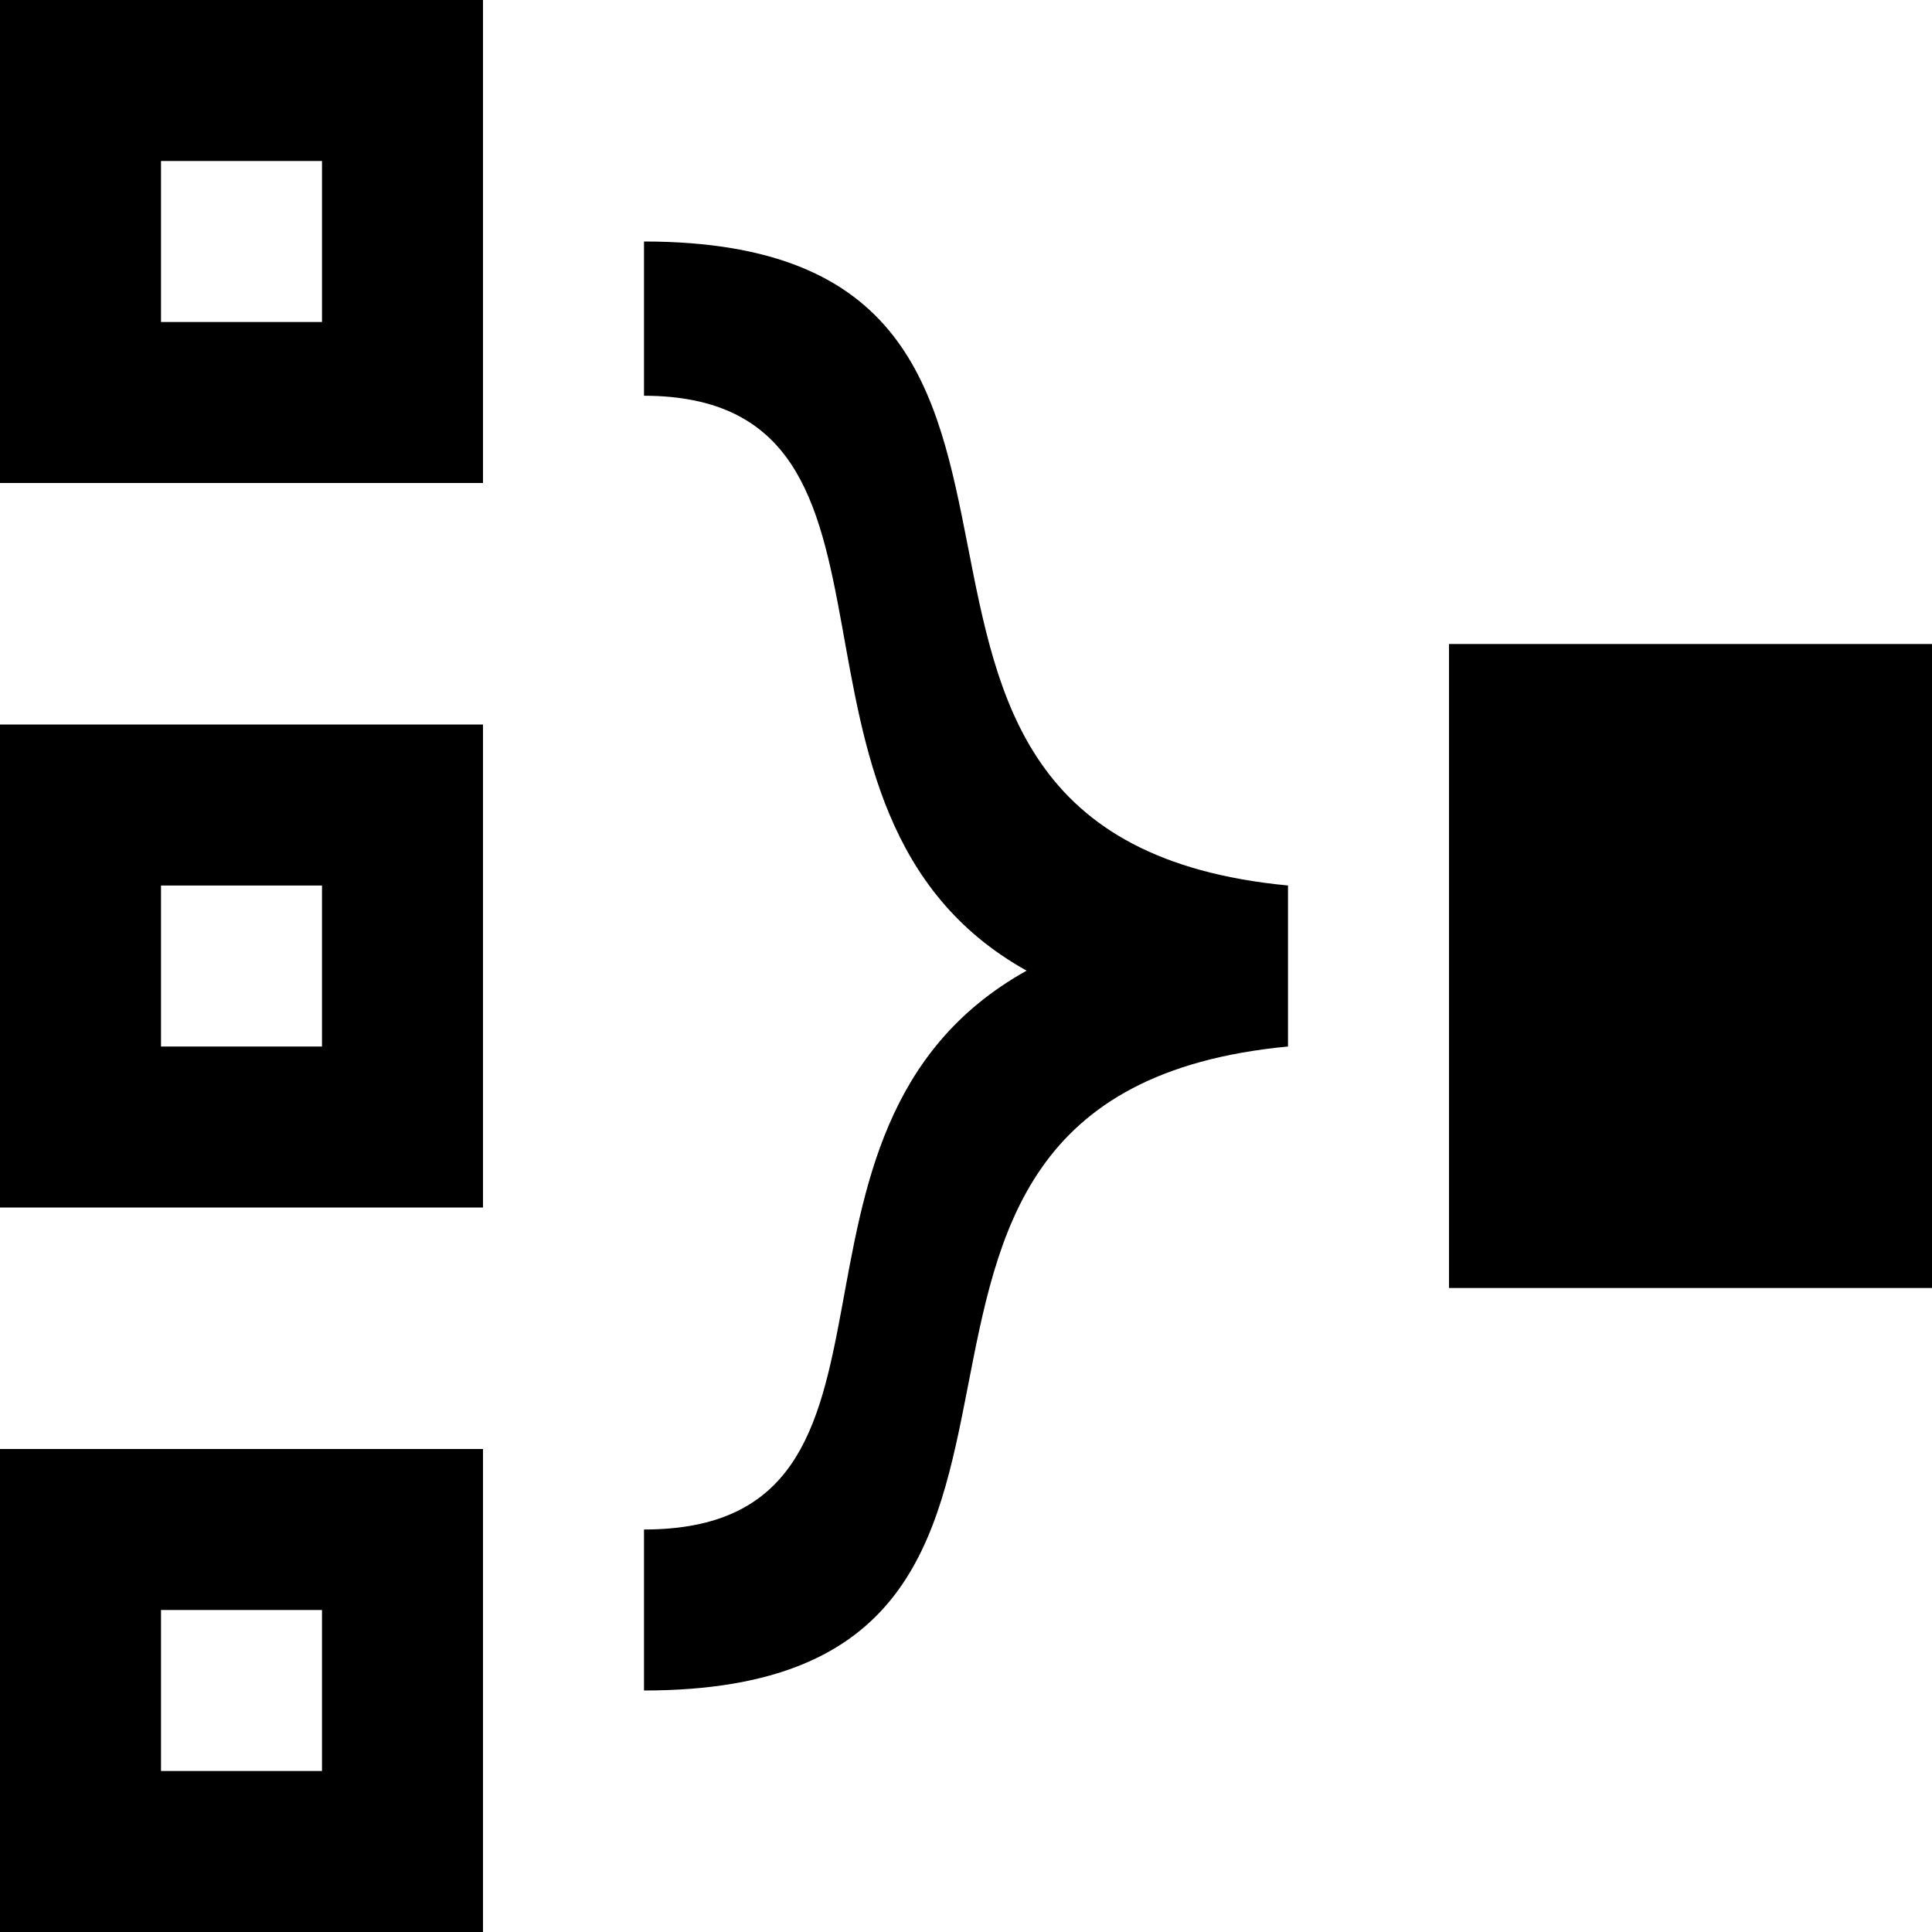 <?xml version="1.0" encoding="UTF-8" standalone="no"?>
<svg
   xmlns:dc="http://purl.org/dc/elements/1.1/"
   xmlns:cc="http://creativecommons.org/ns#"
   xmlns:rdf="http://www.w3.org/1999/02/22-rdf-syntax-ns#"
   xmlns:svg="http://www.w3.org/2000/svg"
   xmlns="http://www.w3.org/2000/svg"
   xmlns:sodipodi="http://sodipodi.sourceforge.net/DTD/sodipodi-0.dtd"
   xmlns:inkscape="http://www.inkscape.org/namespaces/inkscape"
   width="24"
   height="24"
   viewBox="0 0 24 24"
   version="1.1"
   id="svg4"
   sodipodi:docname="curved_map_3.svg"
   inkscape:export-filename="Z:\aalfano\Website\Website_Images\Site_Icons\N-Port\curved_map_3.png"
   inkscape:export-xdpi="300"
   inkscape:export-ydpi="300"
   inkscape:version="0.92.4 (5da689c313, 2019-01-14)">
  <defs
     id="defs8" />
  <sodipodi:namedview
     pagecolor="#ffffff"
     bordercolor="#666666"
     borderopacity="1"
     objecttolerance="10"
     gridtolerance="10"
     guidetolerance="10"
     inkscape:pageopacity="0"
     inkscape:pageshadow="2"
     inkscape:window-width="1920"
     inkscape:window-height="986"
     id="namedview6"
     showgrid="false"
     inkscape:zoom="9.8333333"
     inkscape:cx="12"
     inkscape:cy="12"
     inkscape:window-x="-11"
     inkscape:window-y="-11"
     inkscape:window-maximized="1"
     inkscape:current-layer="svg4" />
  <path
     d="M 24,16 V 8 h -6 v 8 z M 4,4 H 2 V 2 H 4 Z M 6,6 V 0 H 0 V 6 Z M 4,22 H 2 v -2 h 2 z m 2,2 V 18 H 0 v 6 z M 4,13 H 2 v -2 h 2 z m 2,2 V 9 H 0 v 6 z m 2,6 v -2 c 3.75,0 1.207,-4.967 4.753,-6.942 C 9.227,10.093 11.737,4.924 8,4.916 V 3 c 6.521,0.003 1.532,7.384 8,8 v 2 c -6.473,0.616 -1.469,8 -8,8 z"
     id="path2"
     inkscape:connector-curvature="0" />
</svg>
